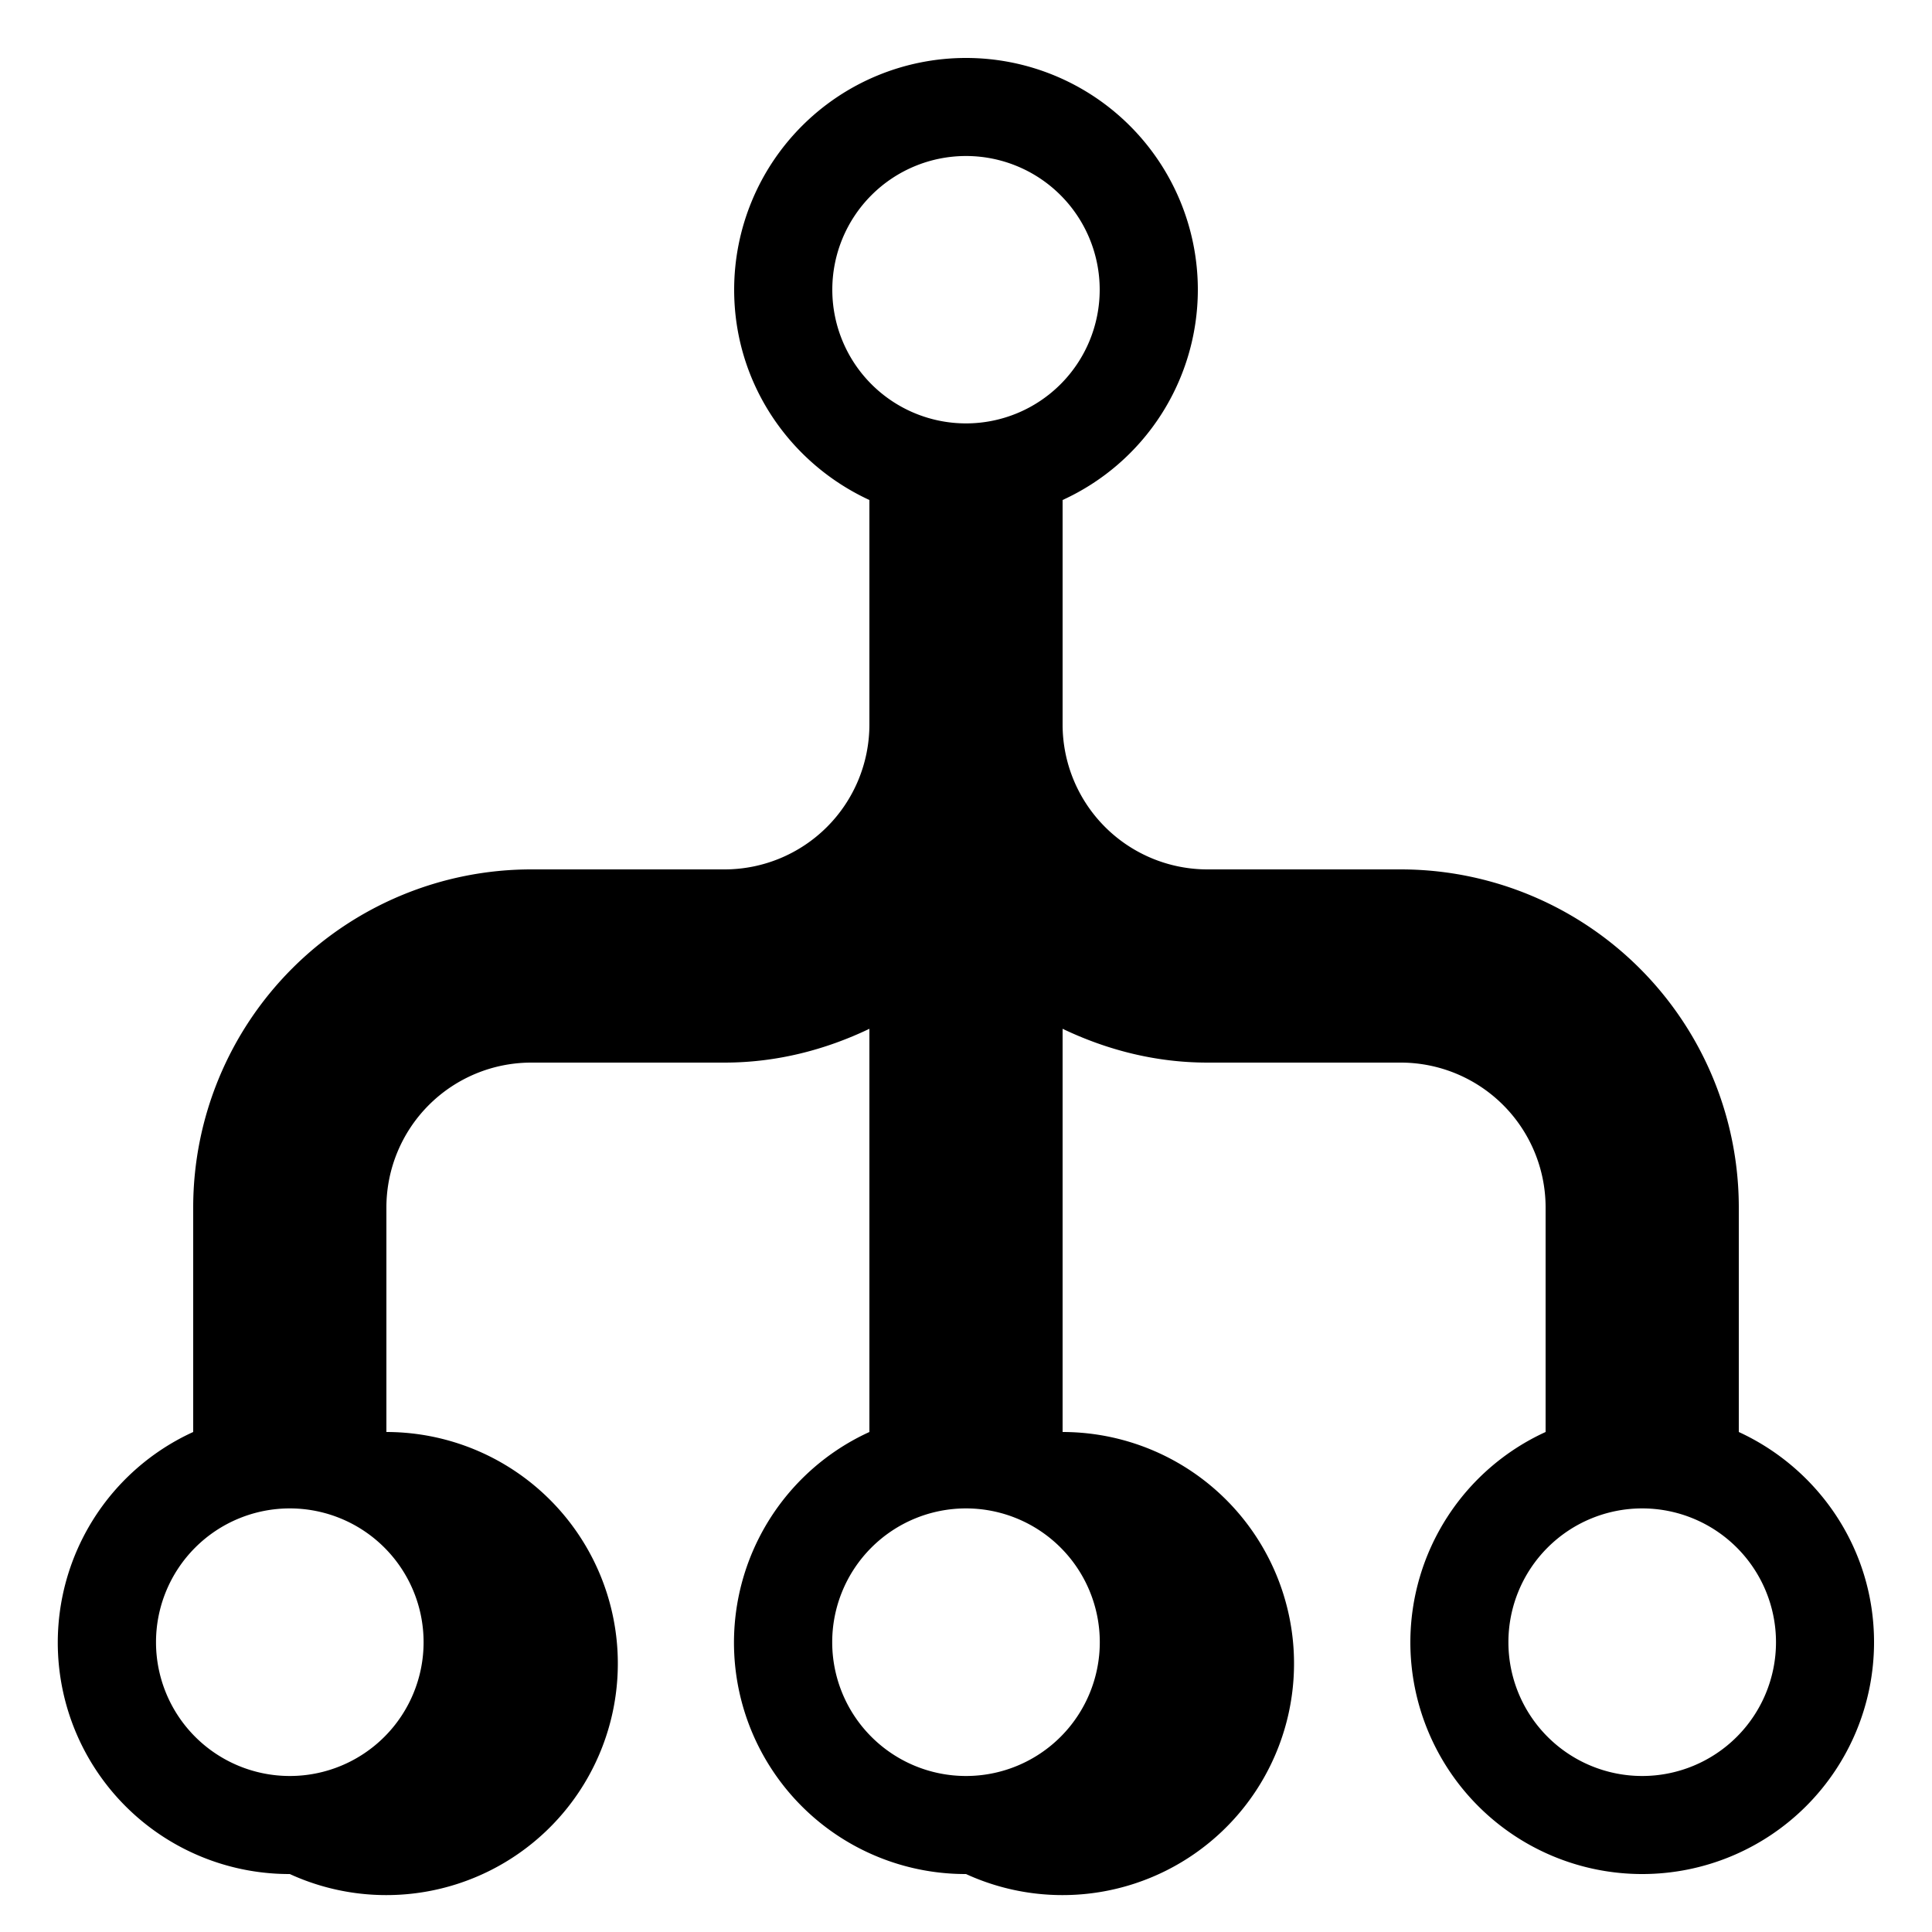 <?xml version="1.0" encoding="utf-8"?>
<svg fill="#000000" width="800px" height="800px" viewBox="0 0 20 20" xmlns="http://www.w3.org/2000/svg"><path d="M18 14.824V12.5A3.5 3.5 0 0 0 14.5 9h-2A1.5 1.5 0 0 1 11 7.5V5.176A2.395 2.395 0 0 0 12.4 3a2.4 2.4 0 1 0-4.8 0c0 .967.576 1.796 1.4 2.176V7.5A1.5 1.5 0 0 1 7.5 9h-2A3.5 3.5 0 0 0 2 12.5v2.324A2.396 2.396 0 0 0 3 19.4a2.397 2.397 0 1 0 1-4.576V12.5A1.5 1.5 0 0 1 5.5 11h2c.539 0 1.044-.132 1.5-.35v4.174a2.396 2.396 0 0 0 1 4.576 2.397 2.397 0 1 0 1-4.576V10.65c.456.218.961.35 1.5.35h2a1.5 1.5 0 0 1 1.5 1.5v2.324A2.395 2.395 0 0 0 14.6 17a2.4 2.4 0 1 0 4.8 0c0-.967-.575-1.796-1.4-2.176zM10 1.615a1.384 1.384 0 1 1 0 2.768 1.384 1.384 0 0 1 0-2.768zm-7 16.77a1.385 1.385 0 1 1 0-2.77 1.385 1.385 0 0 1 0 2.77zm7 0a1.385 1.385 0 1 1 0-2.77 1.385 1.385 0 0 1 0 2.77zm7 0a1.385 1.385 0 1 1 0-2.77 1.385 1.385 0 0 1 0 2.77z"/></svg>